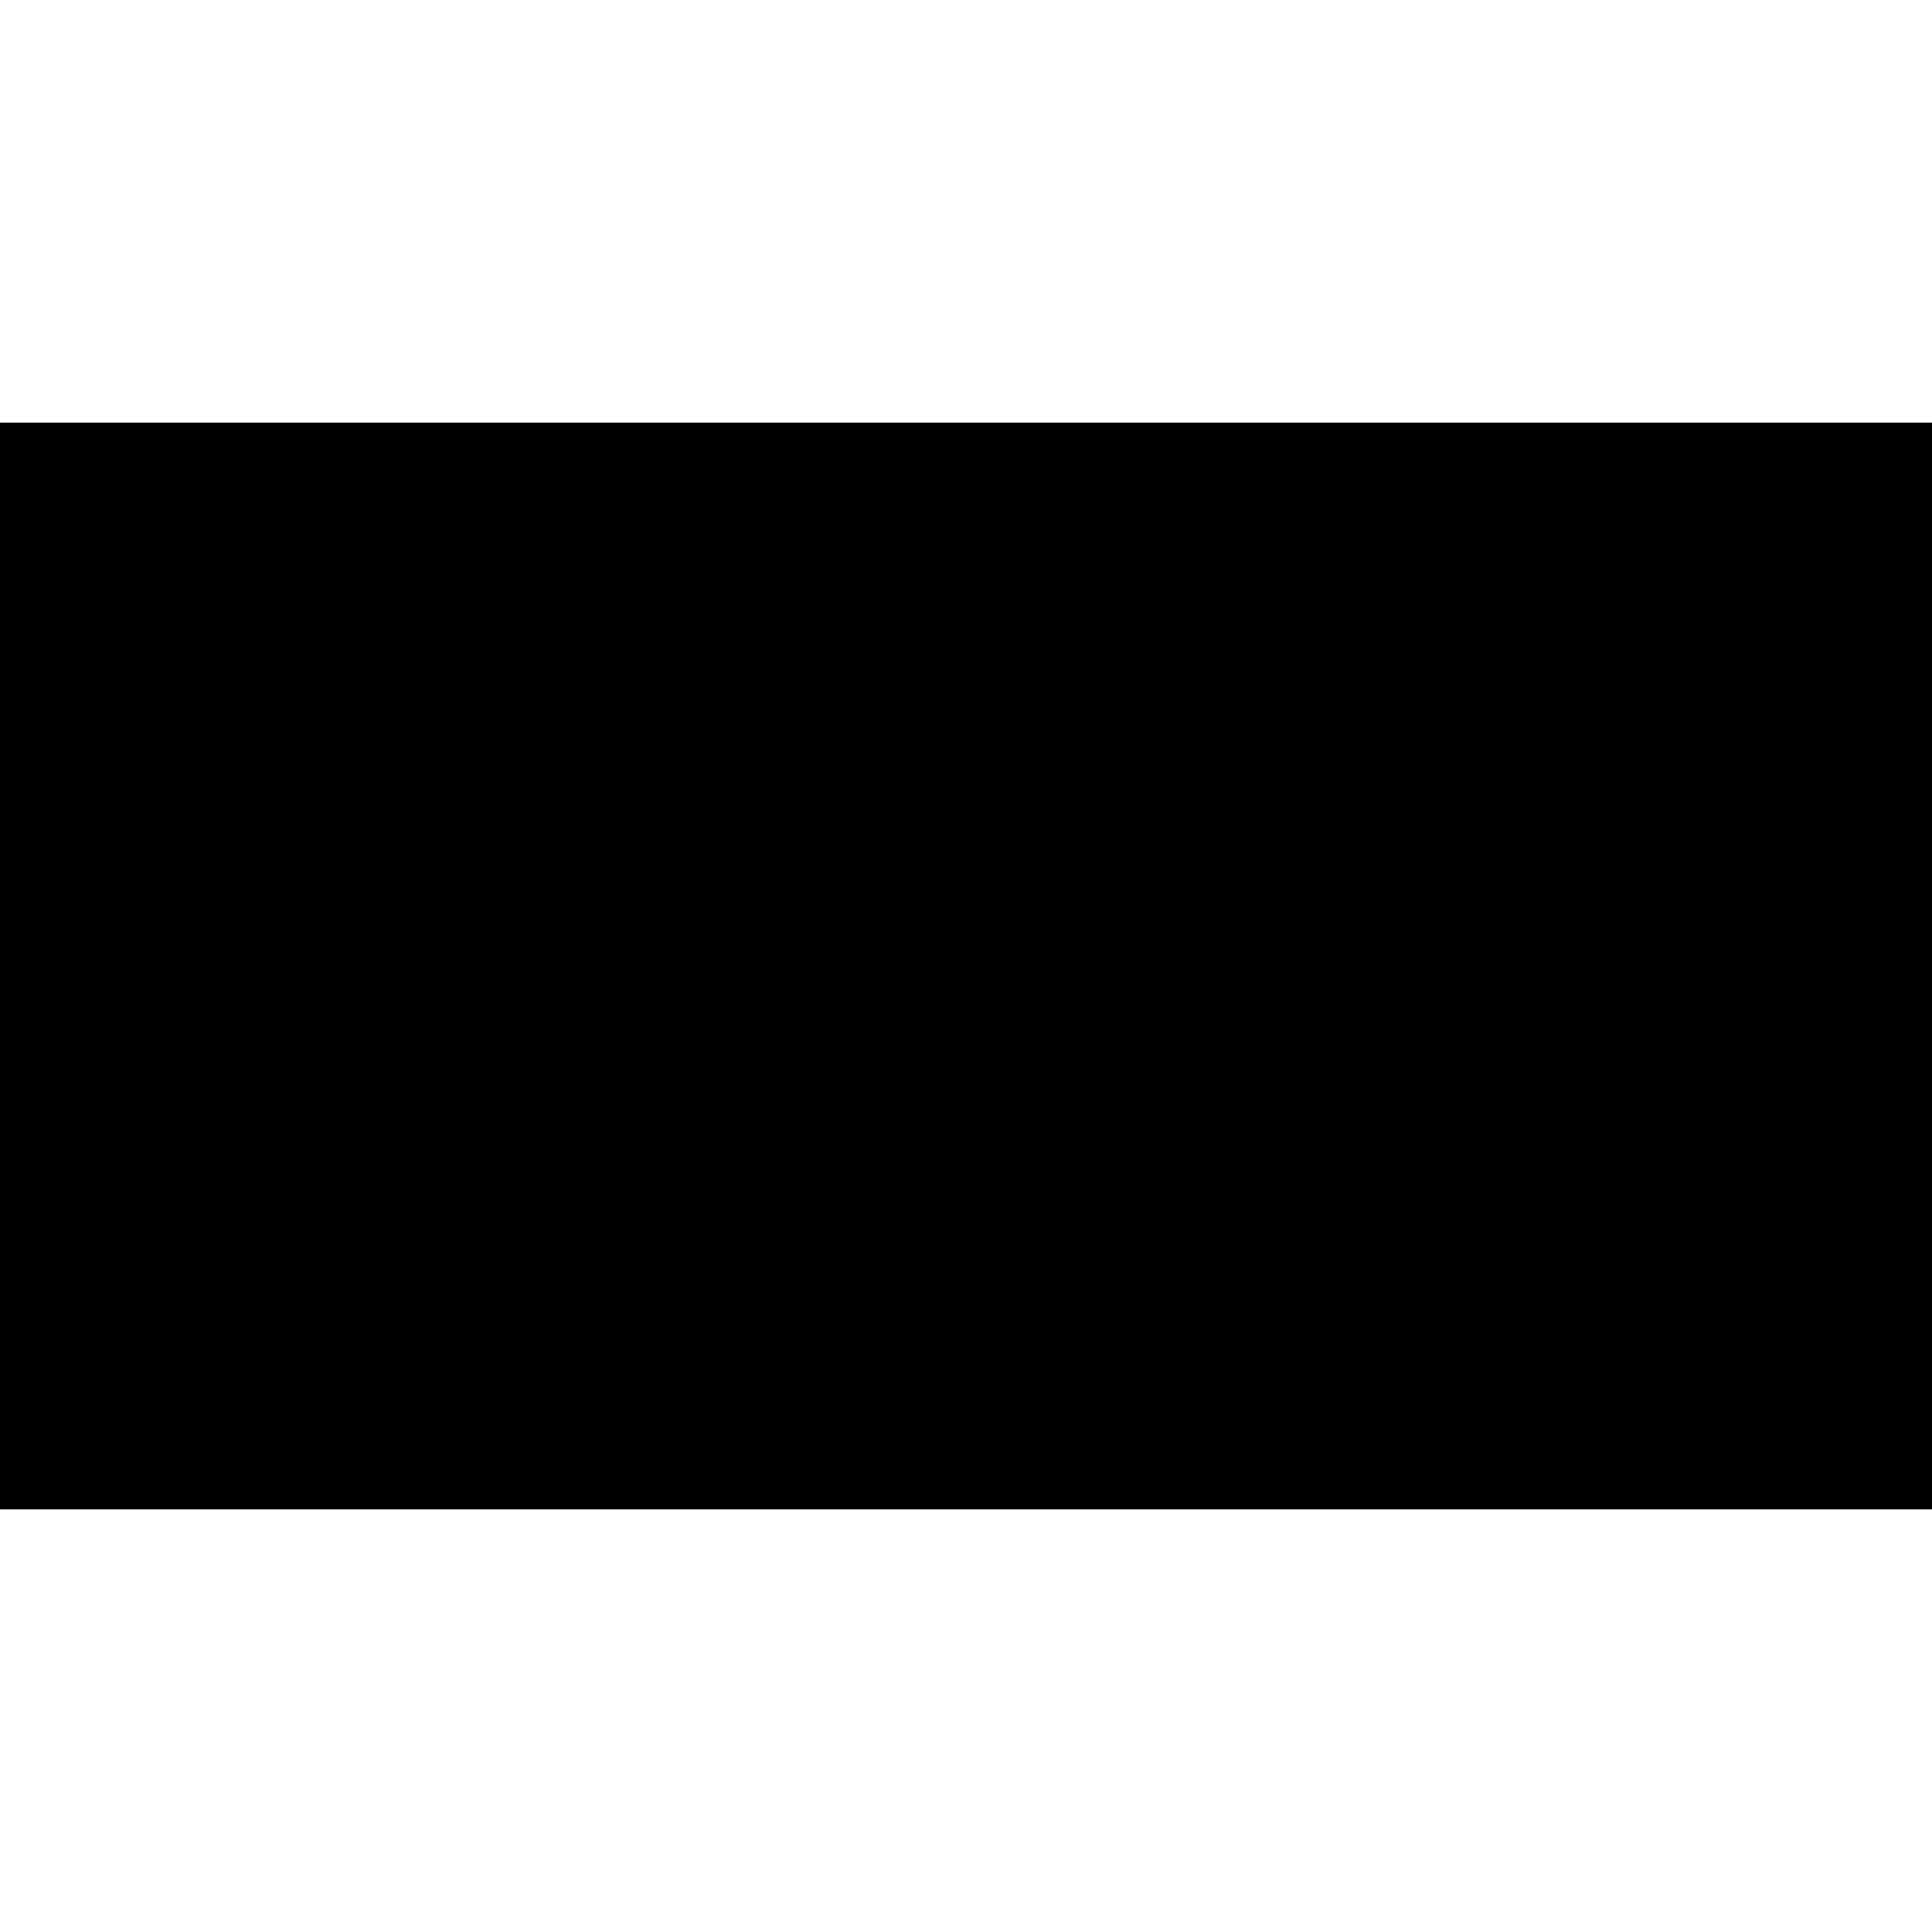 <?xml version="1.0" encoding="UTF-8" standalone="no"?> <svg xmlns="http://www.w3.org/2000/svg" version="1.0" width="1280pt" height="1280pt" viewBox="0 0 1280 1280" preserveAspectRatio="xMidYMid meet"><g transform="translate(0,1280) scale(0.1,-0.1)" fill="#000000" stroke="none"><path d="M0 6400 l0 -3600 6400 0 6400 0 0 3600 0 3600 -6400 0 -6400 0 0 -3600z"></path></g></svg> 